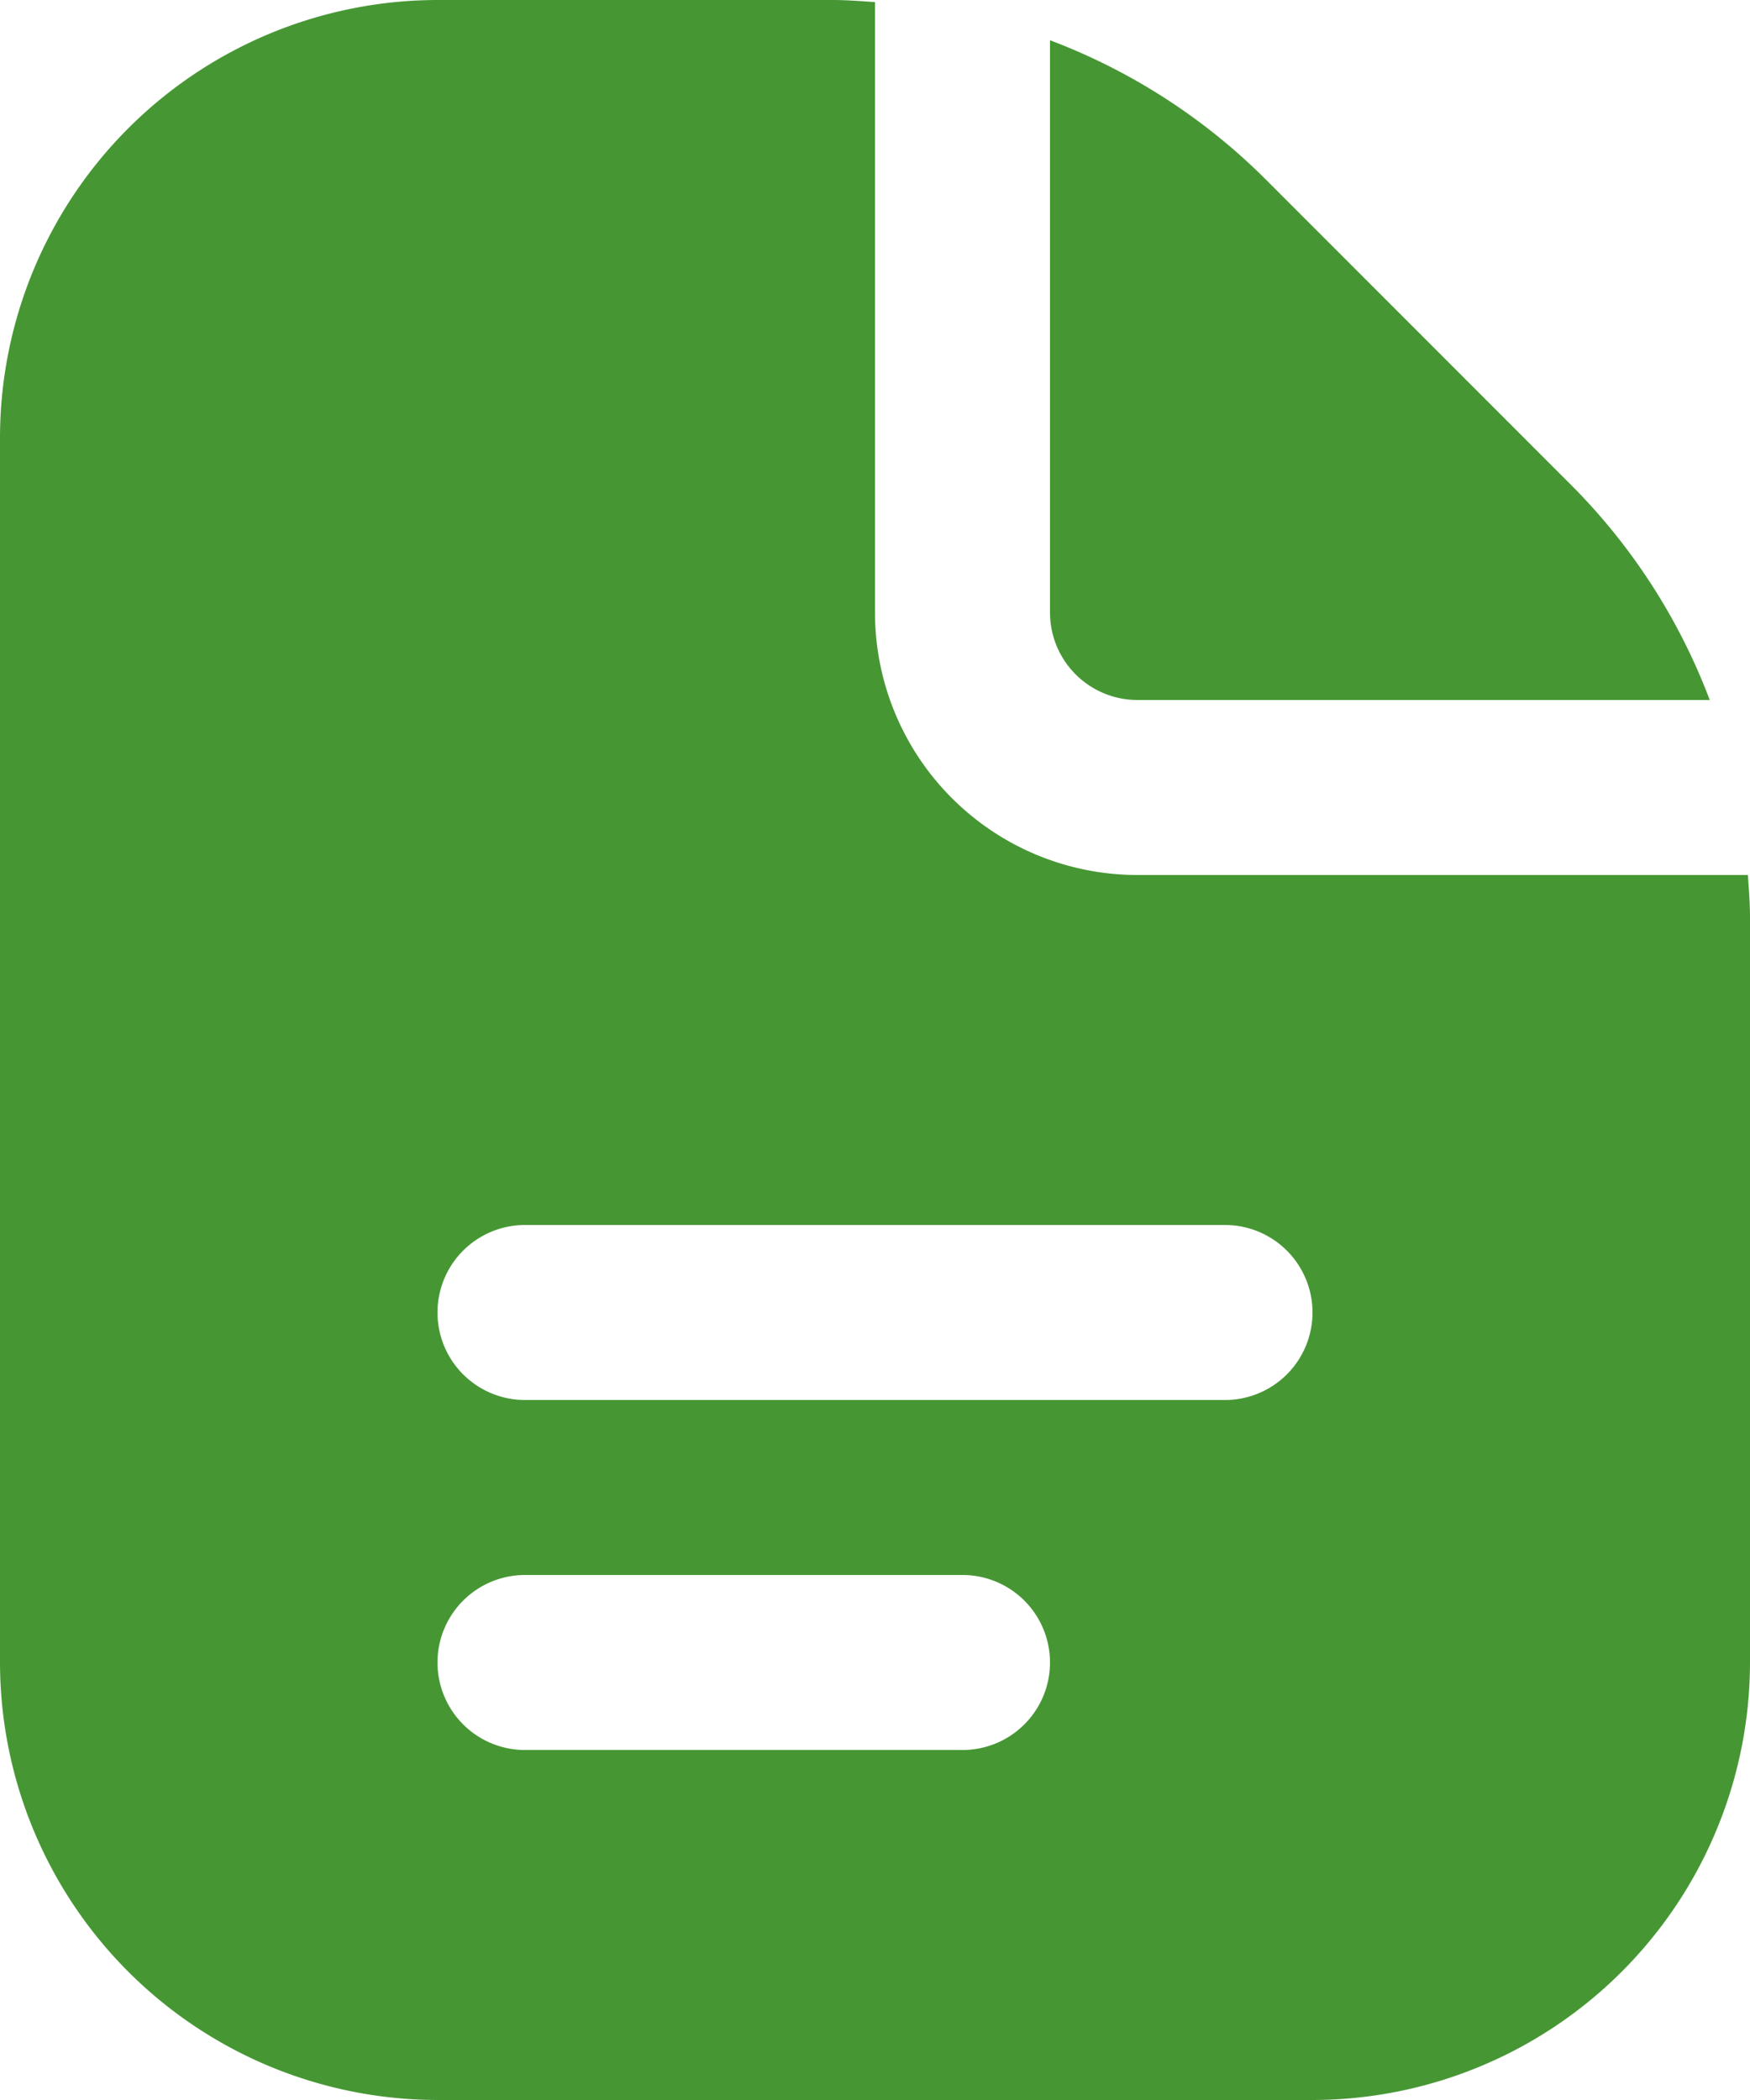 <svg xmlns="http://www.w3.org/2000/svg" width="20" height="24" viewBox="0 0 20 24">
  <path id="document_icon" d="M14,7V.46a6.977,6.977,0,0,1,2.465,1.59l3.484,3.486A6.954,6.954,0,0,1,21.54,8H15a1,1,0,0,1-1-1Zm8,3.485V19a5.006,5.006,0,0,1-5,5H7a5.006,5.006,0,0,1-5-5V5A5.006,5.006,0,0,1,7,0h4.515c.163,0,.324.013.485.024V7a3,3,0,0,0,3,3h6.976c.011.161.024.322.024.485ZM14,19a1,1,0,0,0-1-1H8a1,1,0,0,0,0,2h5A1,1,0,0,0,14,19Zm3-4a1,1,0,0,0-1-1H8a1,1,0,0,0,0,2h8A1,1,0,0,0,17,15Z" transform="translate(-2)" fill="#469734"/>
</svg>
